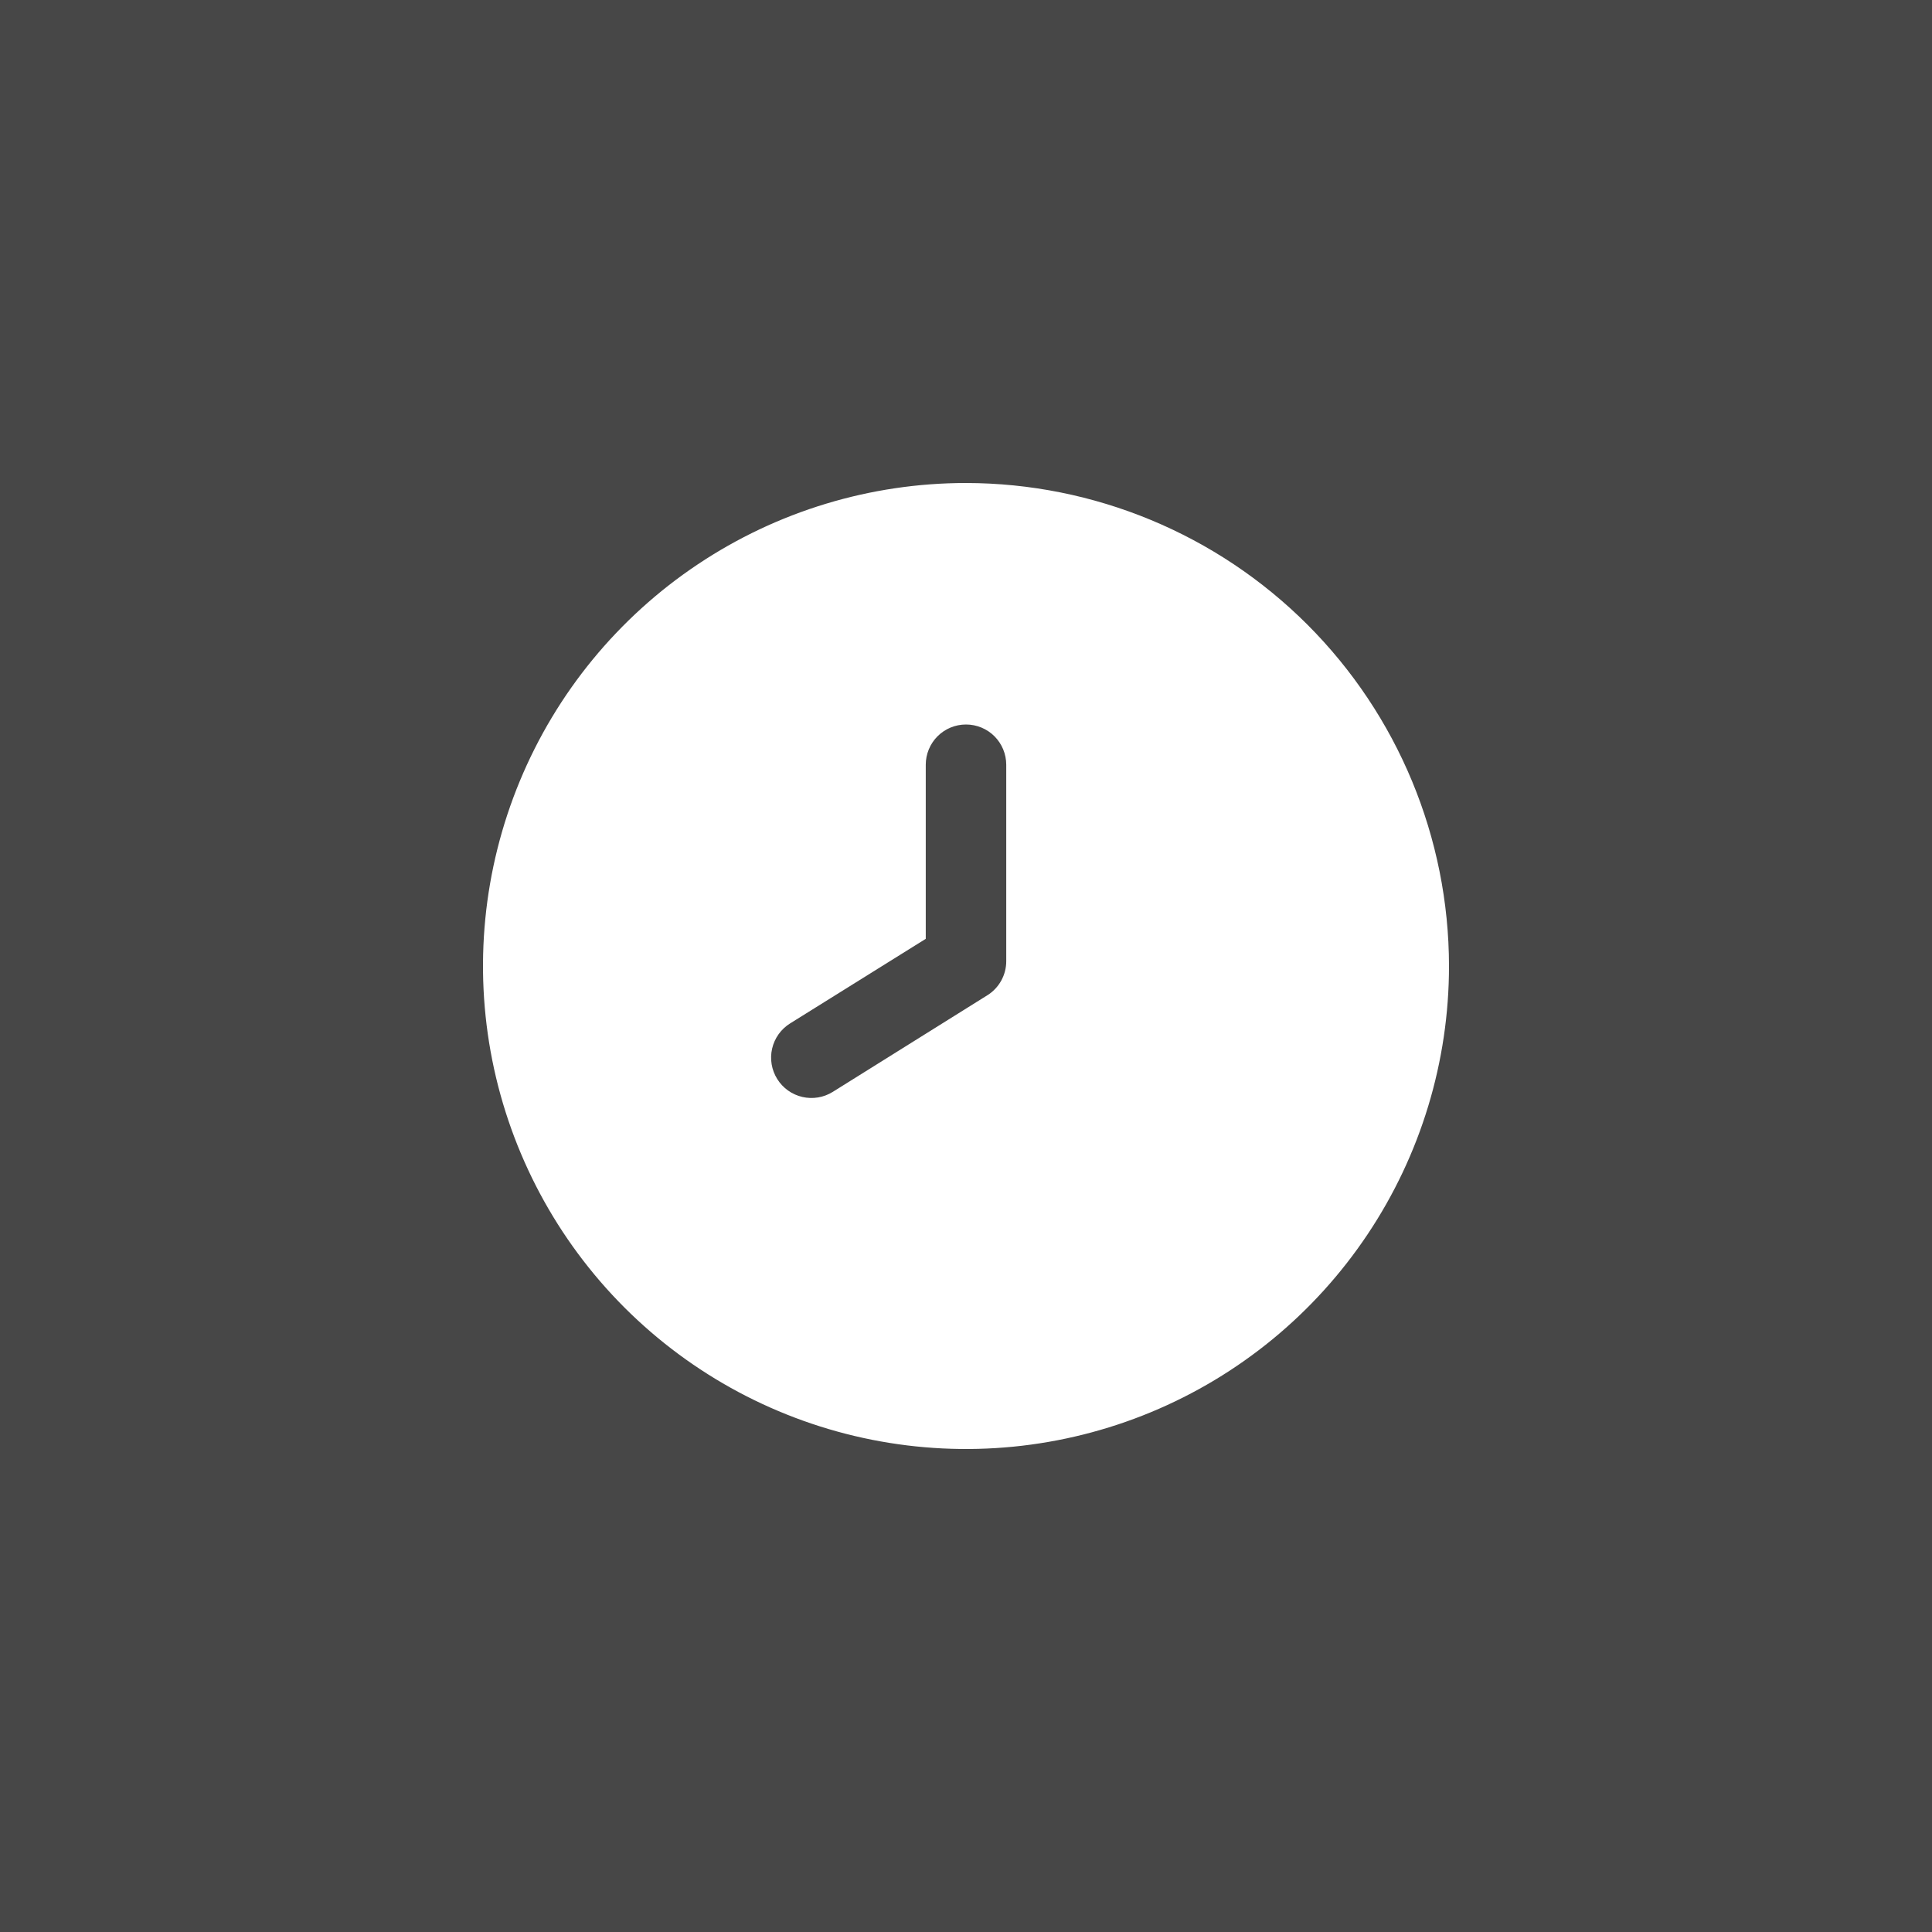 <svg width="64" height="64" viewBox="0 0 64 64" fill="none" xmlns="http://www.w3.org/2000/svg">
<rect x="0" y="0" width="64" height="64" fill="#333333" stroke="none"/>
<path opacity="0.1" d="M0 0H64V64H0V0Z" fill="white"/>
<g clip-path="url(#clip0_13129_4524)">
<path d="M32 16C28.835 16 25.742 16.938 23.111 18.697C20.48 20.455 18.429 22.953 17.218 25.877C16.007 28.801 15.69 32.018 16.307 35.121C16.925 38.225 18.449 41.076 20.686 43.314C22.924 45.551 25.775 47.075 28.879 47.693C31.982 48.31 35.199 47.993 38.123 46.782C41.047 45.571 43.545 43.52 45.303 40.889C47.062 38.258 48 35.164 48 32C47.995 27.758 46.308 23.691 43.309 20.691C40.309 17.692 36.242 16.005 32 16ZM33.333 31.839C33.334 32.065 33.276 32.287 33.167 32.485C33.057 32.683 32.9 32.849 32.708 32.969L27.588 36.169C27.439 36.262 27.273 36.325 27.1 36.354C26.927 36.383 26.75 36.377 26.579 36.338C26.408 36.298 26.247 36.226 26.104 36.124C25.961 36.022 25.84 35.893 25.747 35.744C25.654 35.595 25.591 35.429 25.562 35.256C25.533 35.083 25.538 34.906 25.578 34.735C25.617 34.564 25.69 34.403 25.792 34.26C25.894 34.117 26.023 33.996 26.172 33.903L30.667 31.1V25.333C30.667 24.98 30.807 24.641 31.057 24.39C31.307 24.14 31.646 24 32 24C32.354 24 32.693 24.14 32.943 24.39C33.193 24.641 33.333 24.98 33.333 25.333V31.839Z" fill="white"/>
</g>
<defs>
<clipPath id="clip0_13129_4524">
<rect width="32" height="32" fill="white" transform="translate(16 16)"/>
</clipPath>
</defs>
</svg>

